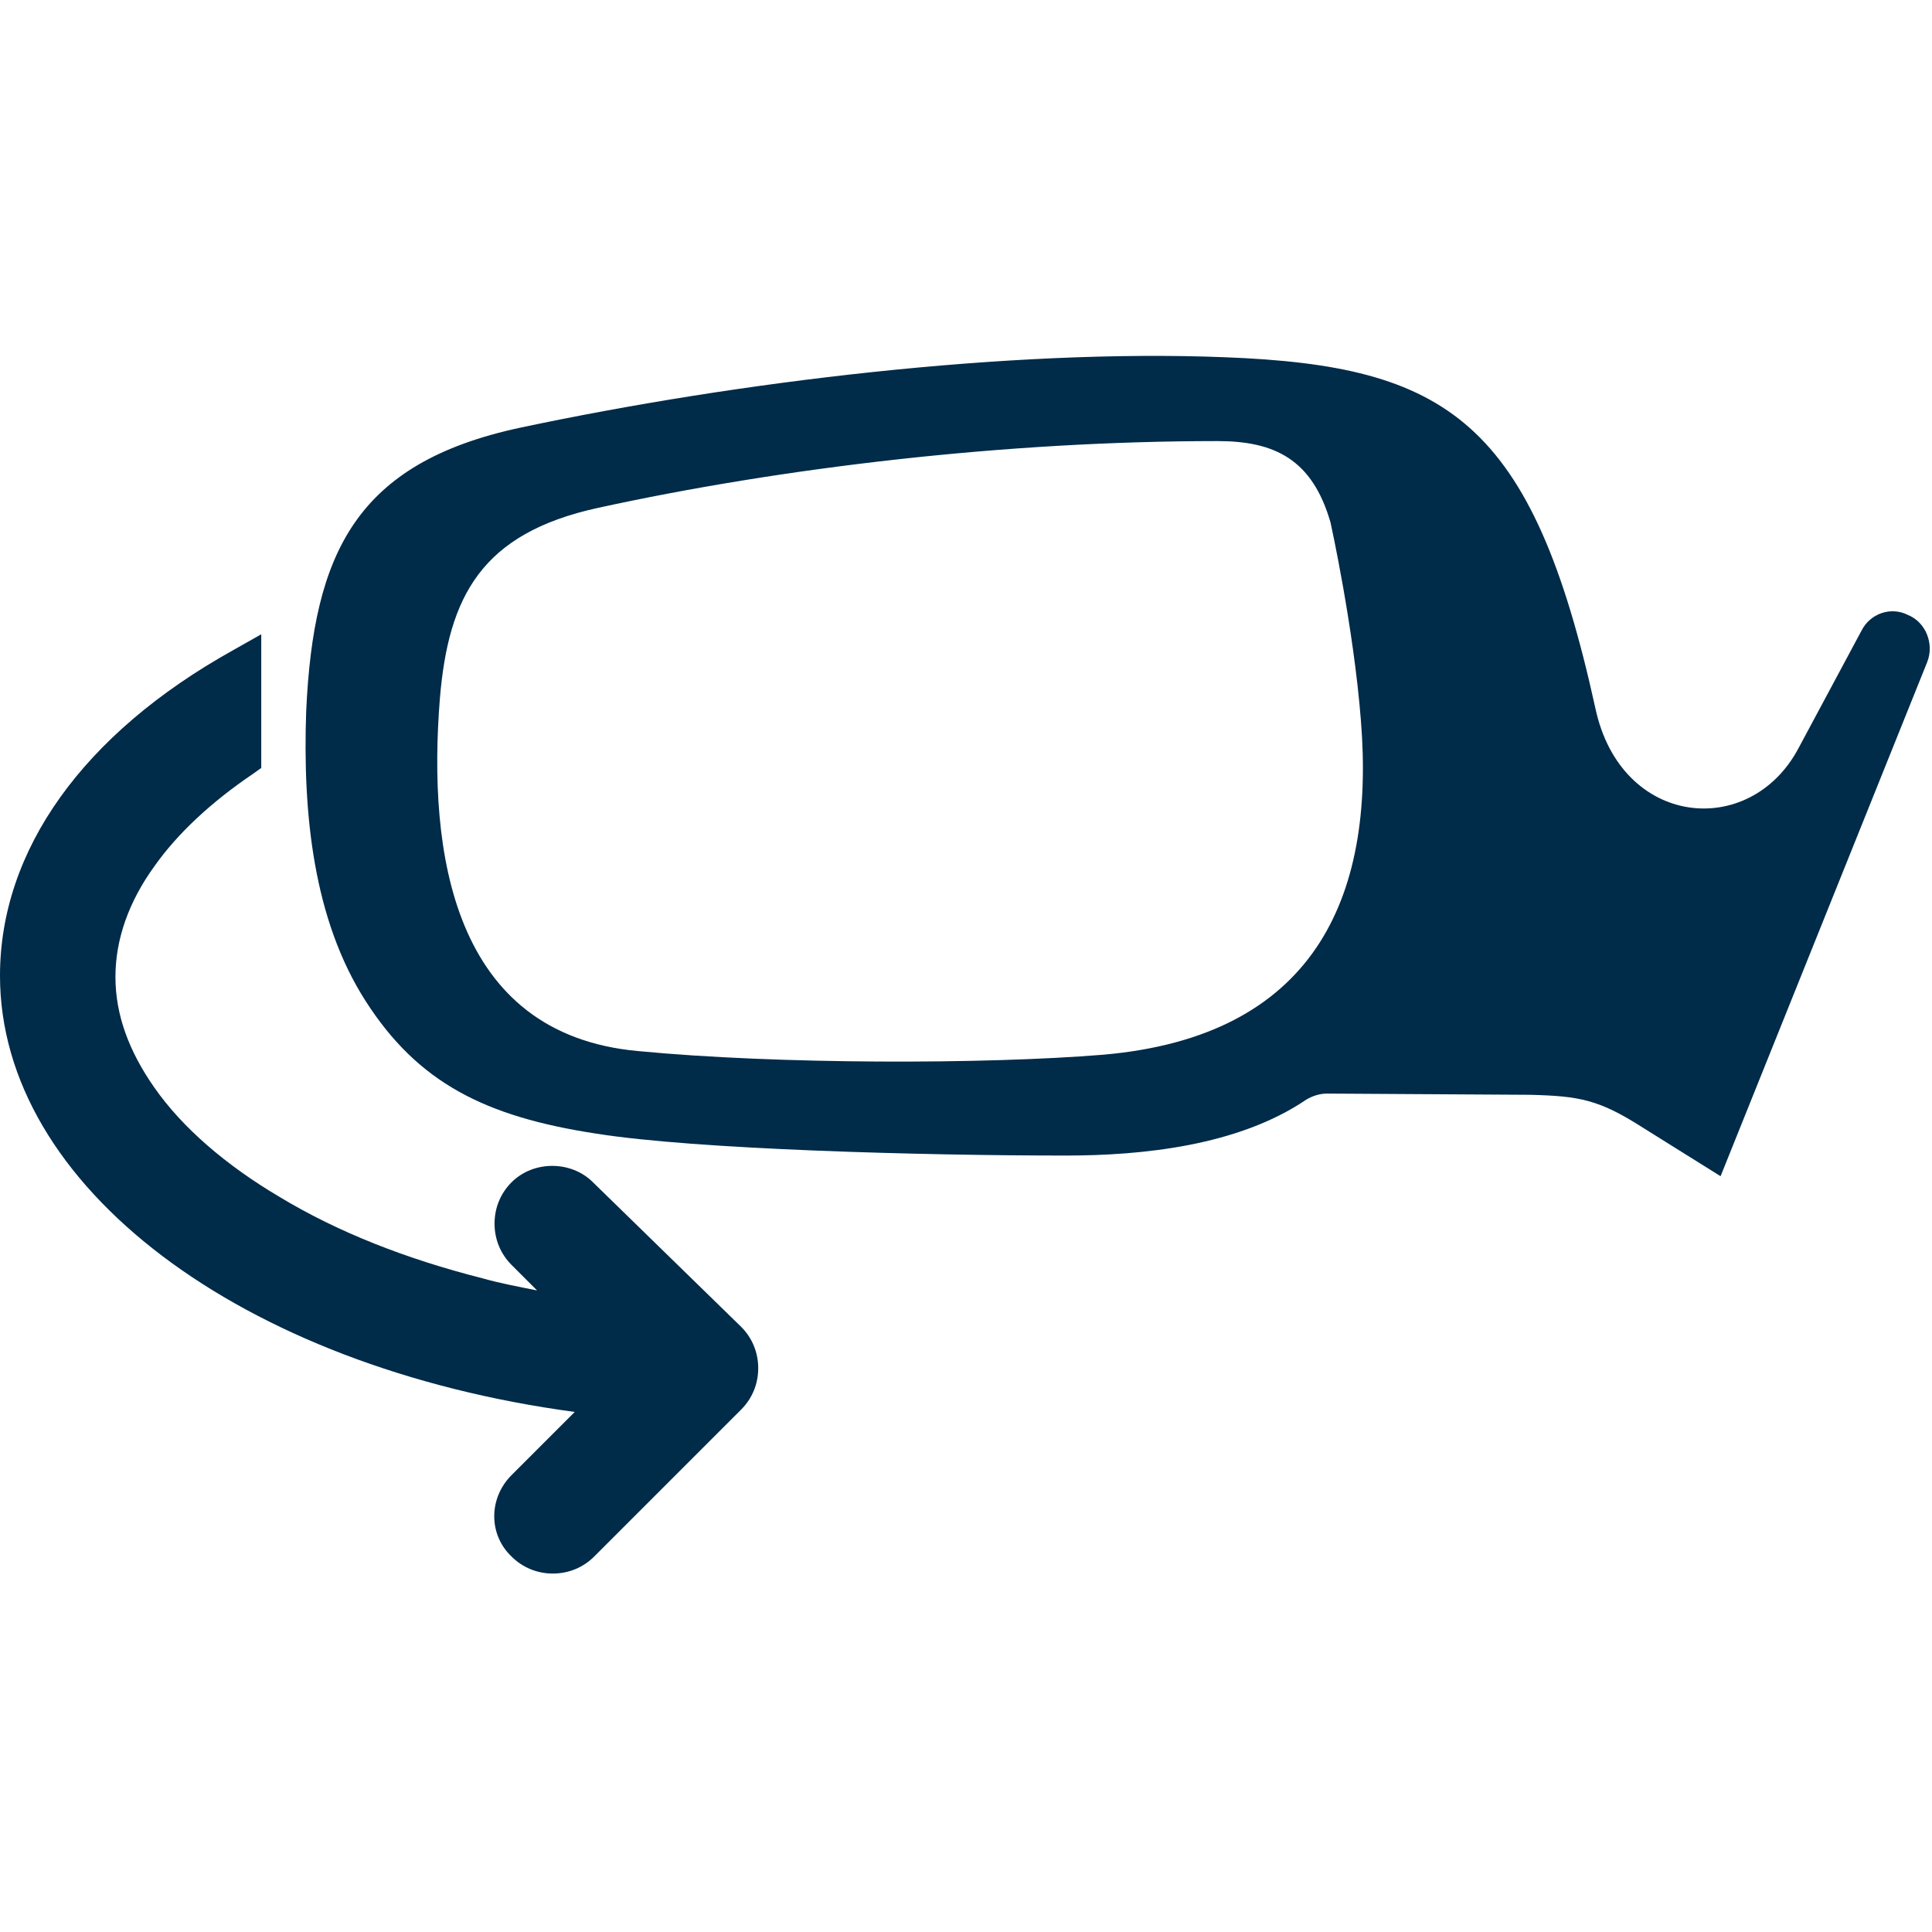 <svg xmlns="http://www.w3.org/2000/svg" xmlns:xlink="http://www.w3.org/1999/xlink" viewBox="0 0 159 159"><g fill="#002b49"><path fill-rule="evenodd" d="m141.6 96.8-6.4-4c-3.6-2.3-5.2-2.6-9.3-2.7l-16.7-.1c-.6 0-1.2.2-1.7.5-5.6 3.8-13.5 4.6-19.8 4.6-11.8 0-30.4-.5-38.6-1.8-9.2-1.4-14.7-4.2-19-10.9-4.3-6.7-5.2-15.4-4.9-23.9.6-13 4.1-20.4 17.6-23.3 17.9-3.8 40.3-6.5 58-5.8 18.3.7 25.3 5.2 30.5 28.9 2.1 9.8 12.7 10.8 16.7 3.3l5.2-9.7c.7-1.4 2.4-2 3.8-1.3 1.5.6 2.2 2.4 1.6 3.9l-17 42.3zM109.5 43c-1.5-5.2-4.6-6.7-9.3-6.7-17.5 0-35.9 2.2-51 5.5-9.6 2.1-12.3 7.3-13 15.7-1 12.6 1 27.6 16.3 29 11.4 1.1 28.6 1.1 38.3.3 17.2-1.5 22.4-12.7 21.2-27.5-.6-7.7-2.5-16.3-2.5-16.3z" clip-rule="evenodd"/><path d="M48.8 97.3c-1.8-1.8-4.9-1.8-6.7 0-.9.9-1.4 2.1-1.4 3.4 0 1.3.5 2.5 1.4 3.4l2.1 2.1c-1.5-.3-3.1-.6-4.5-1-6.3-1.6-11.9-3.8-16.7-6.7-4.4-2.6-8-5.7-10.3-9-2.1-3-3.2-6-3.2-9.1s1.1-6.2 3.2-9.1c1.9-2.7 4.7-5.3 8.1-7.6l.7-.5v-11l-2.3 1.3C6.8 60.4 0 70 0 80.3c0 17.3 19.8 32.2 47.3 35.9l-5.2 5.2c-1.9 1.9-1.9 4.9 0 6.7.9.9 2.1 1.4 3.4 1.4 1.3 0 2.5-.5 3.4-1.4L61 116c.9-.9 1.4-2.1 1.4-3.4 0-1.3-.5-2.5-1.4-3.4L48.8 97.3z"/></g></svg>